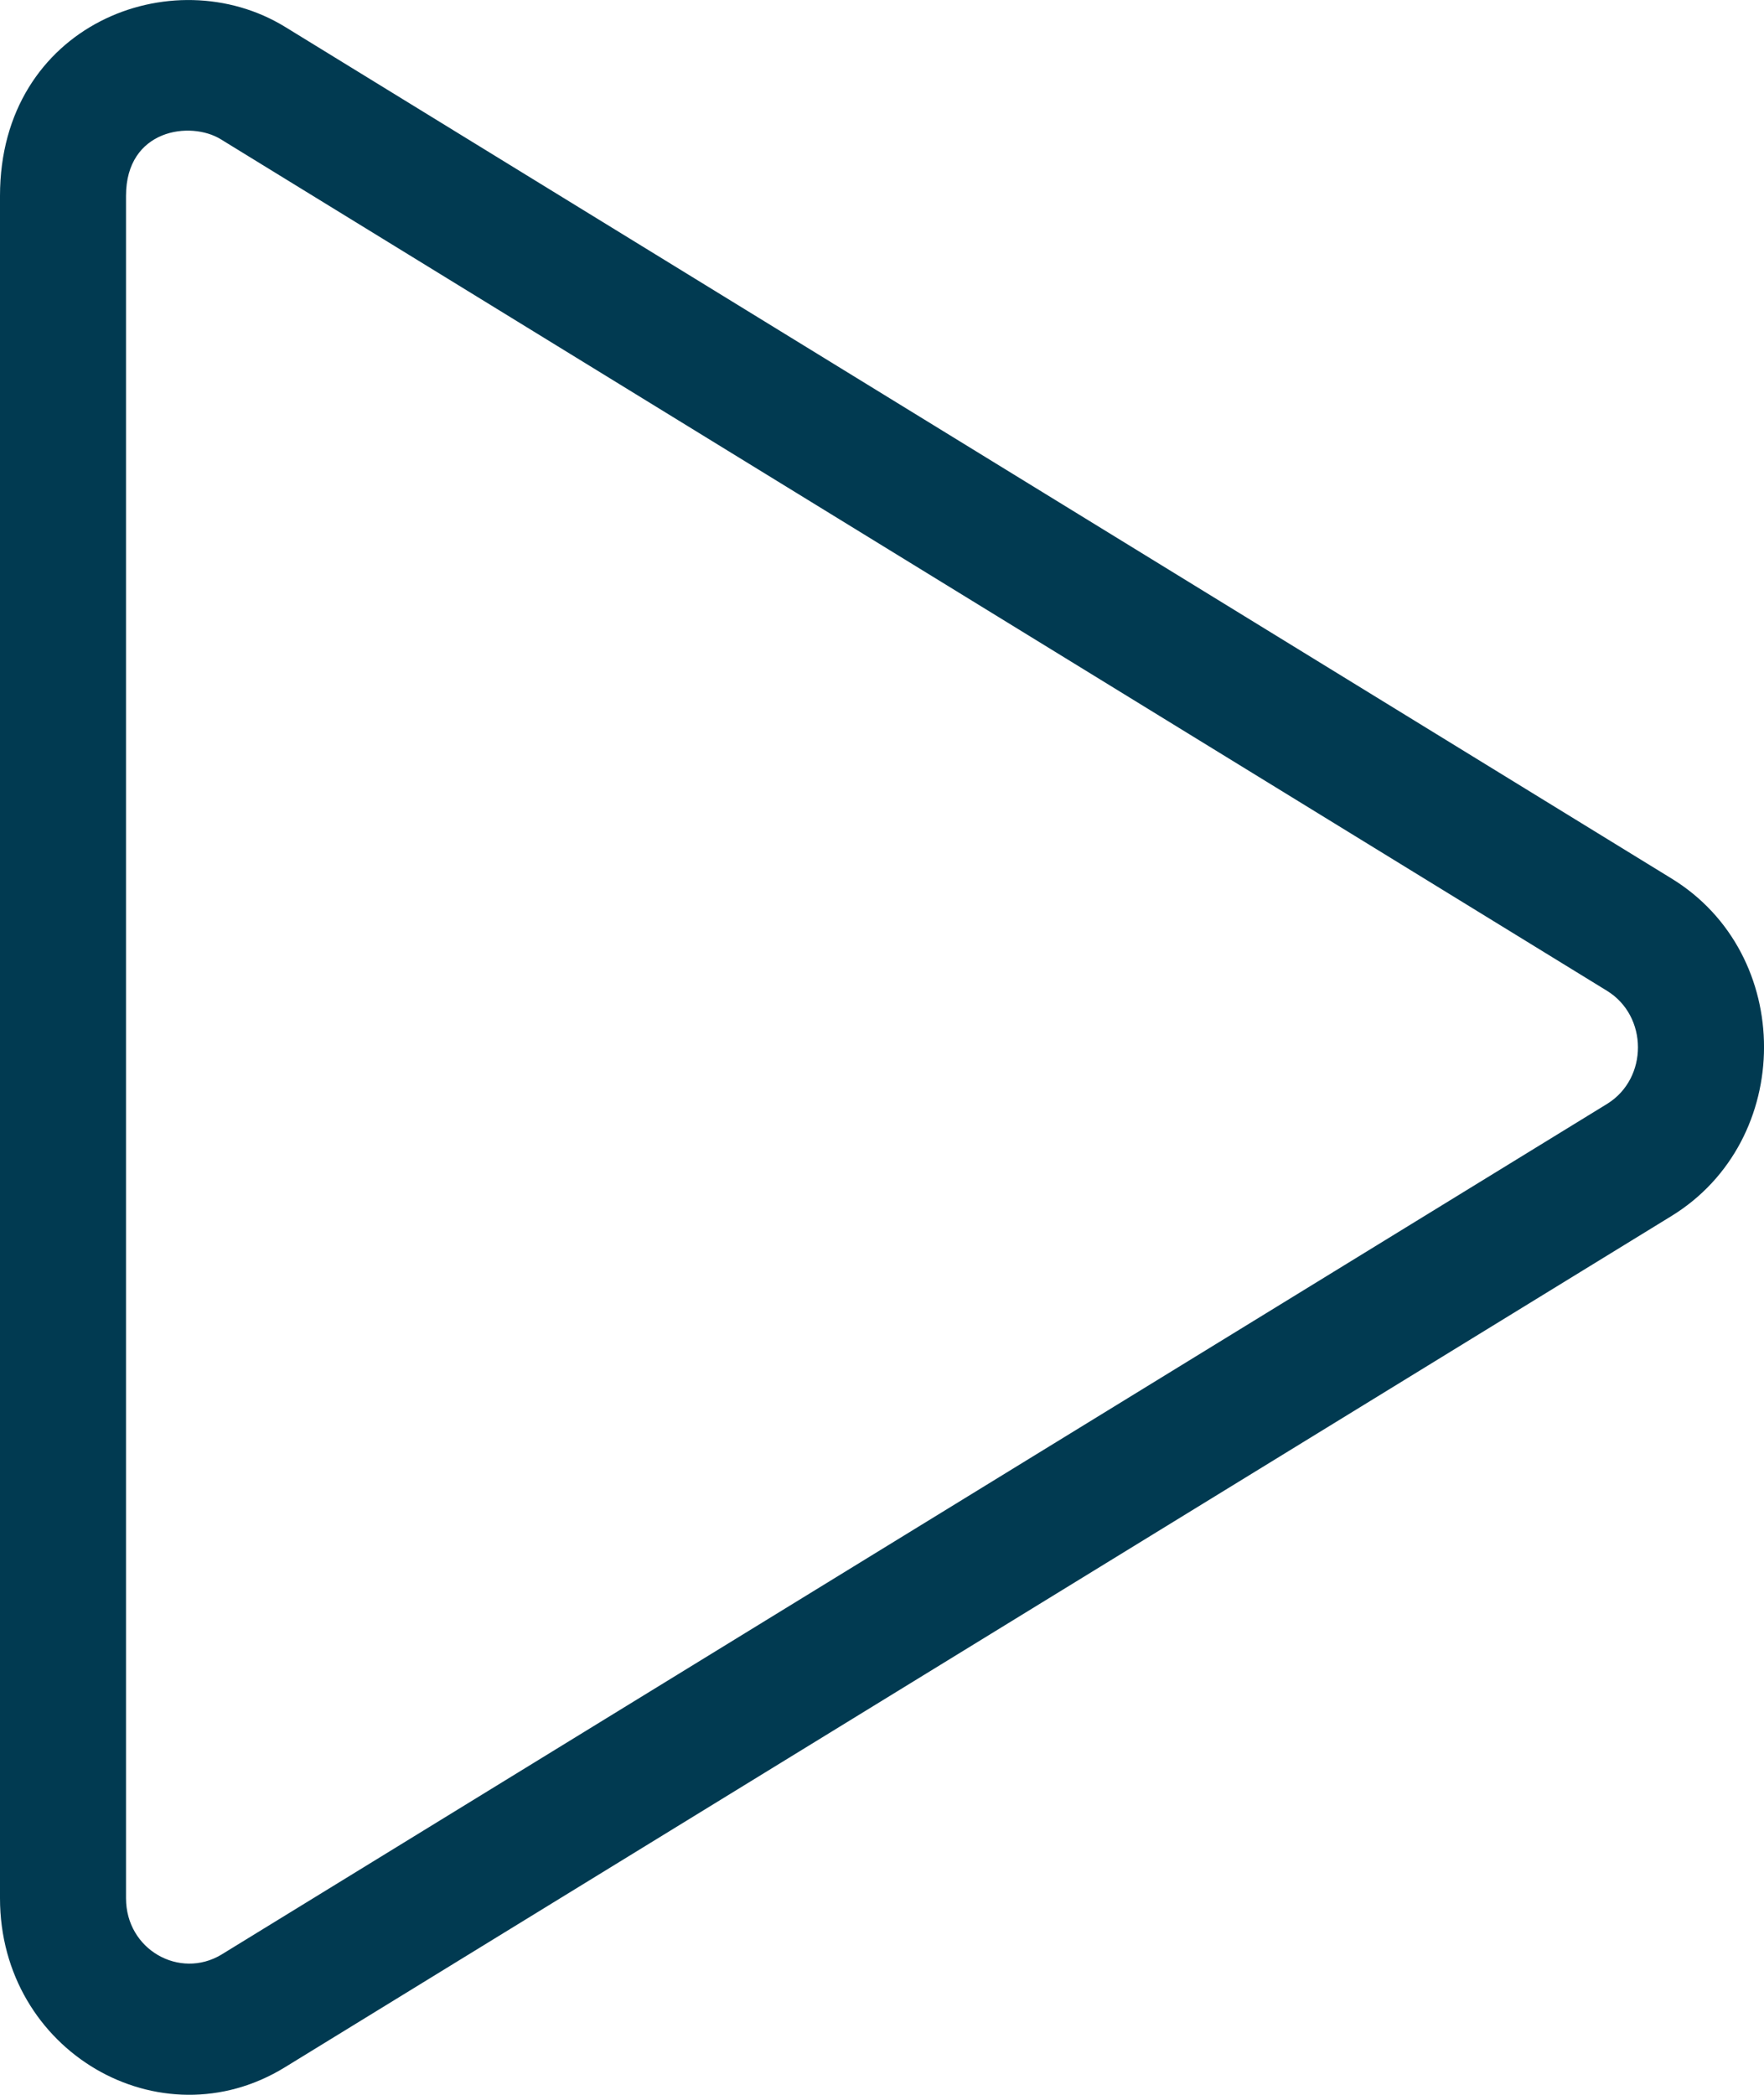 <svg width="16" height="19" viewBox="0 0 16 19" fill="none" xmlns="http://www.w3.org/2000/svg">
<path d="M15.158 7.966L2.586 0.244C1.564 -0.383 0 0.225 0 1.776V17.217C0 18.608 1.454 19.447 2.586 18.749L15.158 11.031C16.279 10.345 16.283 8.652 15.158 7.966V7.966ZM14.579 10.011L2.007 17.729C1.629 17.955 1.143 17.684 1.143 17.217V1.776C1.143 1.171 1.729 1.093 2.004 1.264L14.575 8.986C14.95 9.216 14.95 9.78 14.579 10.011V10.011Z" fill="#013A51"/>
</svg>
